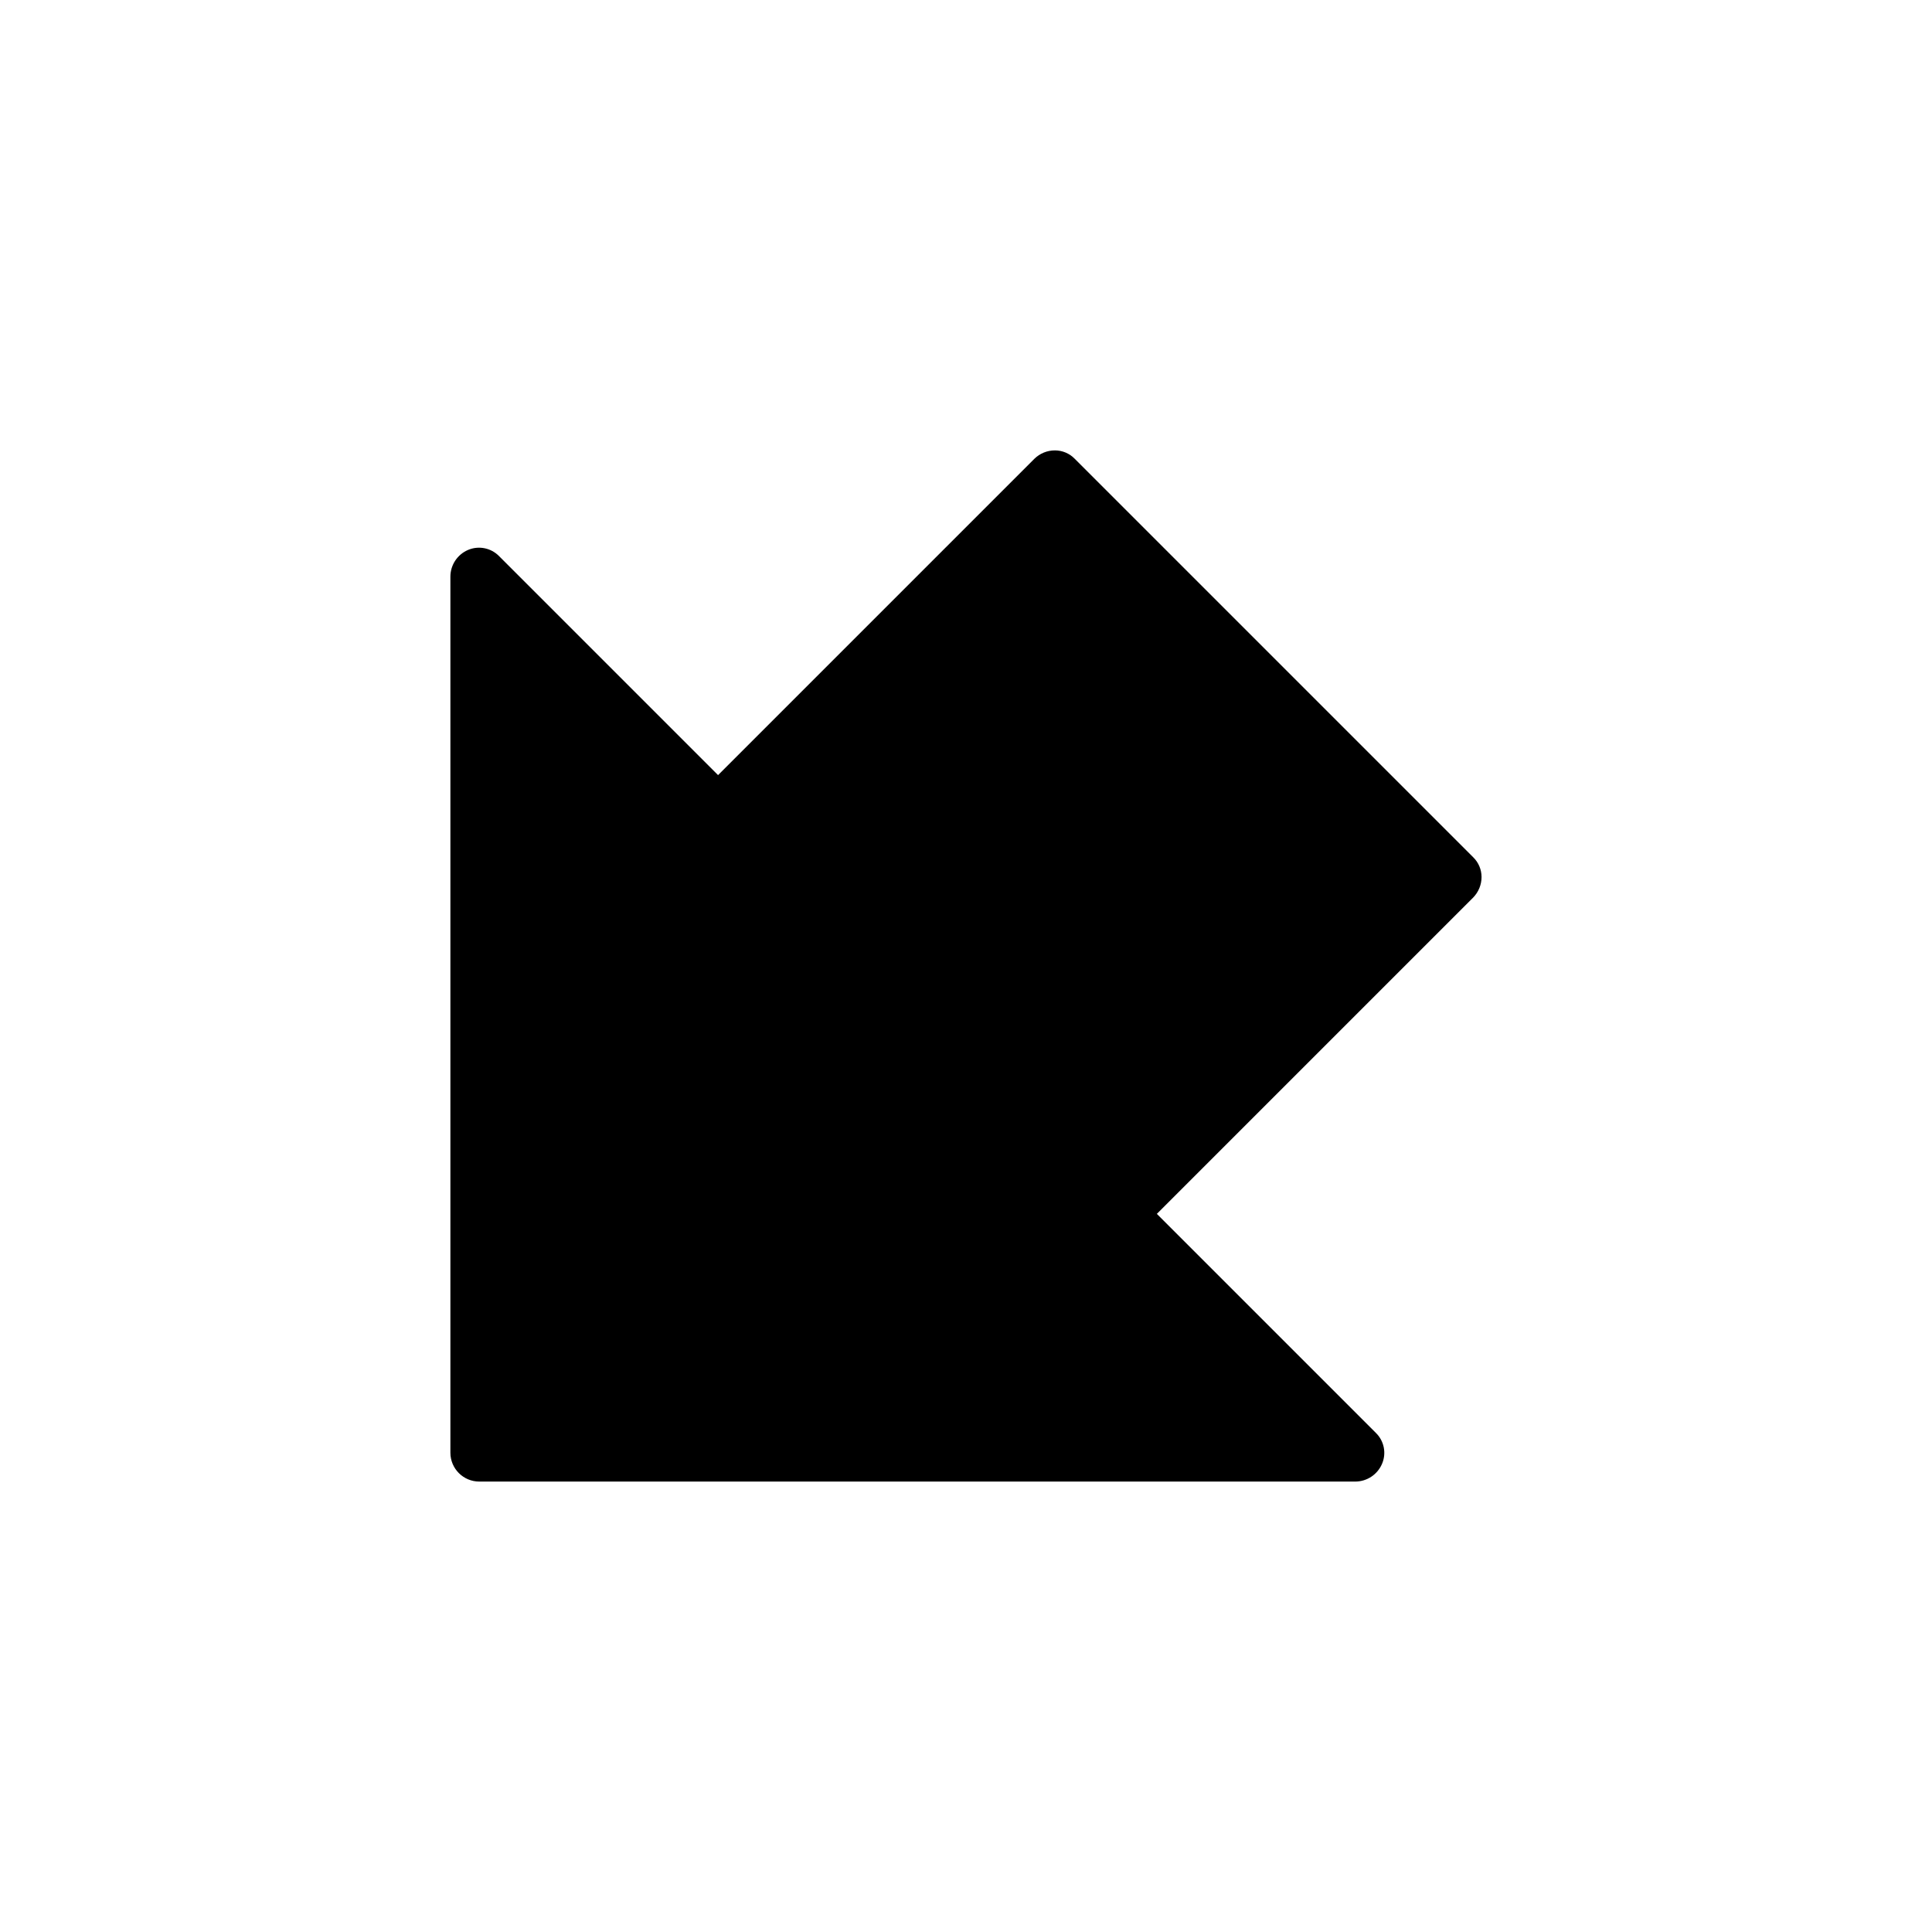 <?xml version="1.0" encoding="UTF-8"?>
<!-- Uploaded to: ICON Repo, www.iconrepo.com, Generator: ICON Repo Mixer Tools -->
<svg fill="#000000" width="800px" height="800px" version="1.1" viewBox="144 144 512 512" xmlns="http://www.w3.org/2000/svg">
 <path d="m534.41 381.86-83.832 83.832 58.039 58.039c2.211 2.148 2.852 5.441 1.609 8.262-1.223 2.809-3.988 4.625-7.051 4.637h-232.16c-4.231 0-7.656-3.43-7.656-7.66v-232.16c0.008-3.059 1.824-5.828 4.633-7.051 2.824-1.223 6.106-0.582 8.262 1.613l58.039 58.039 83.836-83.836c1.453-1.422 3.406-2.219 5.441-2.215 1.973 0 3.863 0.801 5.238 2.215l105.6 105.6c1.418 1.375 2.215 3.266 2.219 5.242 0 2.031-0.797 3.984-2.219 5.441z"/>
</svg>